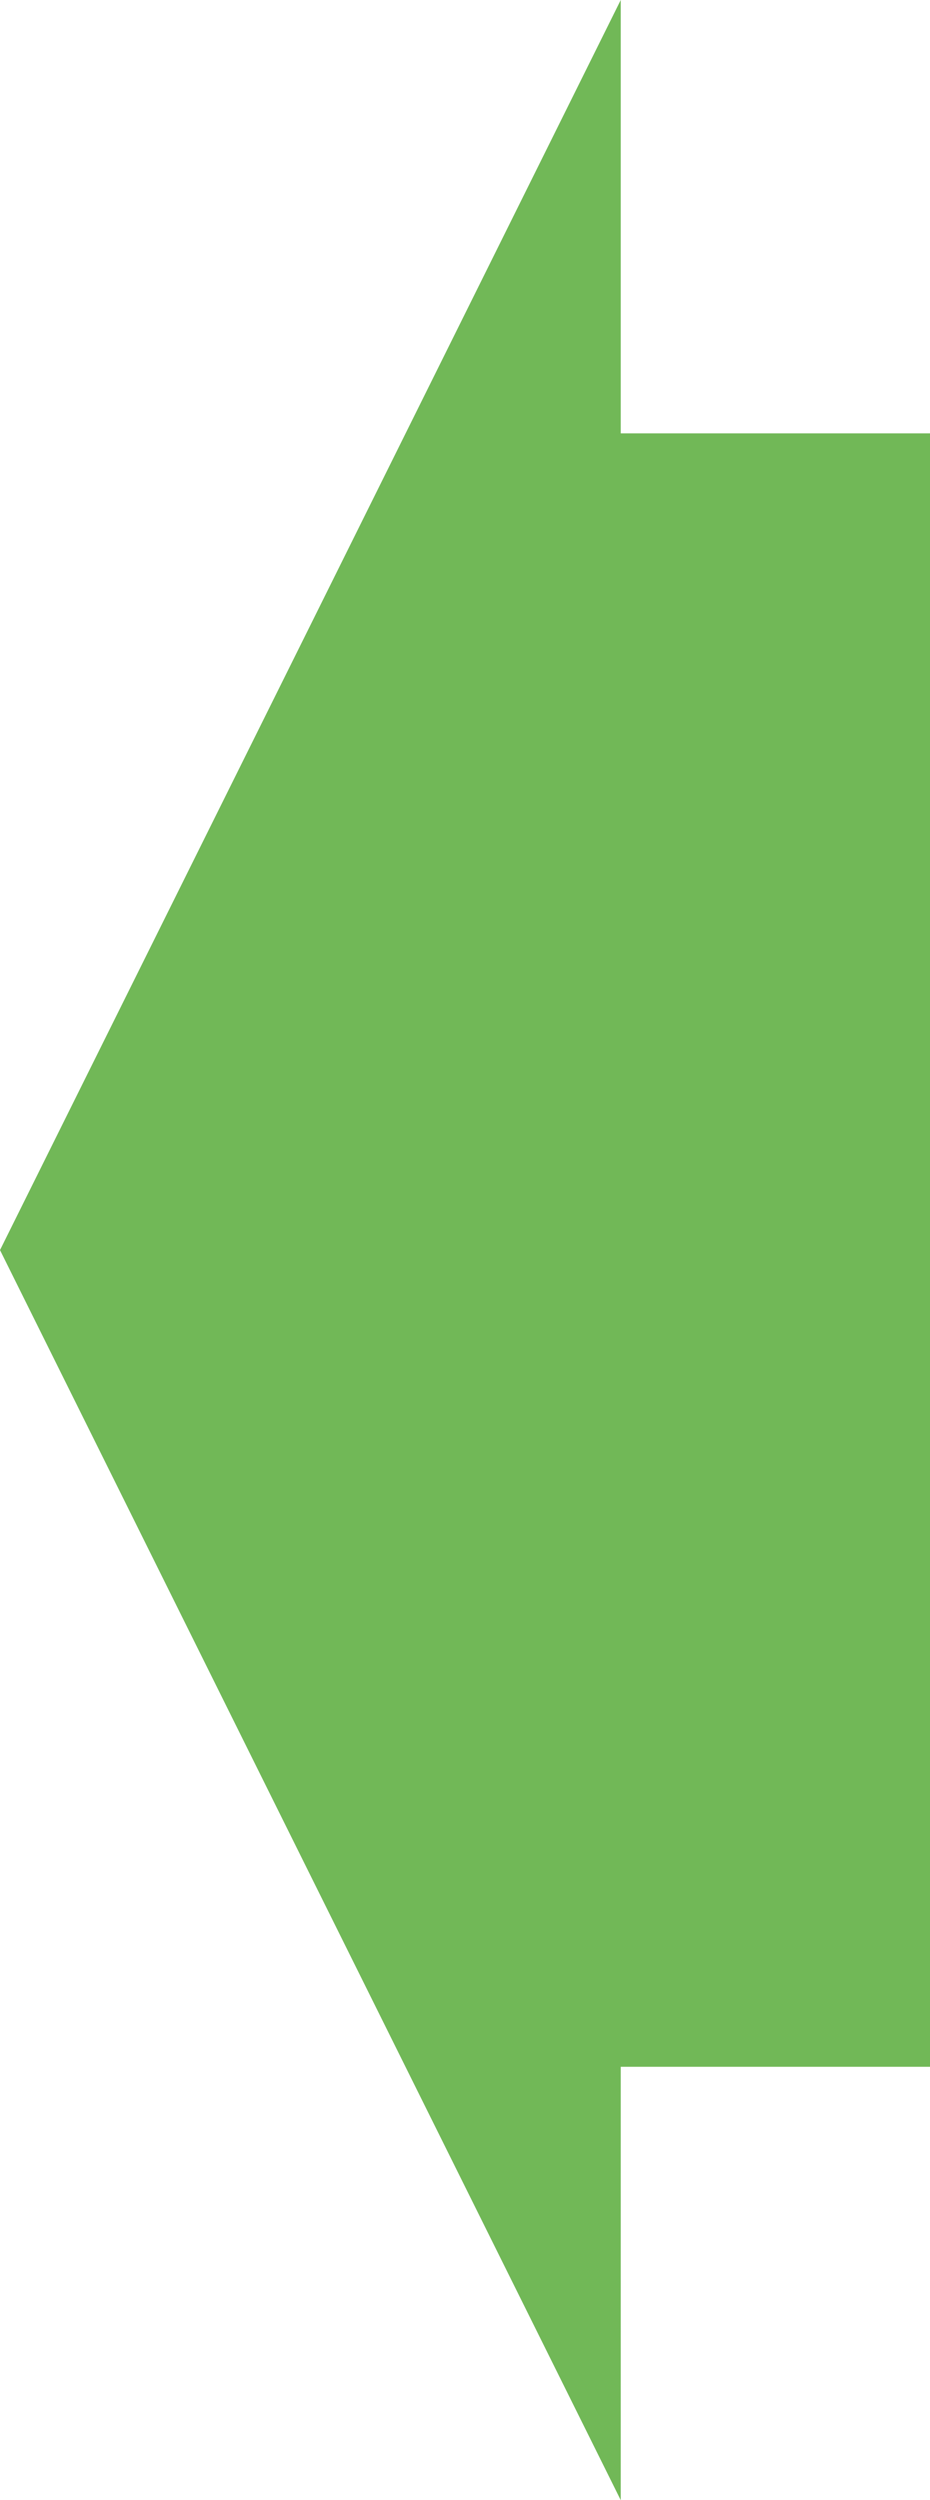 <svg id="Capa_1" data-name="Capa 1" xmlns="http://www.w3.org/2000/svg" viewBox="0 0 25.11 67.5"><defs><style>.cls-1{fill:#71b857;}</style></defs><title>flecha-izquierda</title><polygon class="cls-1" points="16.76 55.8 25.11 55.8 25.11 11.7 16.76 11.7 16.76 0 8.38 16.88 0 33.75 8.38 50.63 16.76 67.5 16.76 55.8"/></svg>